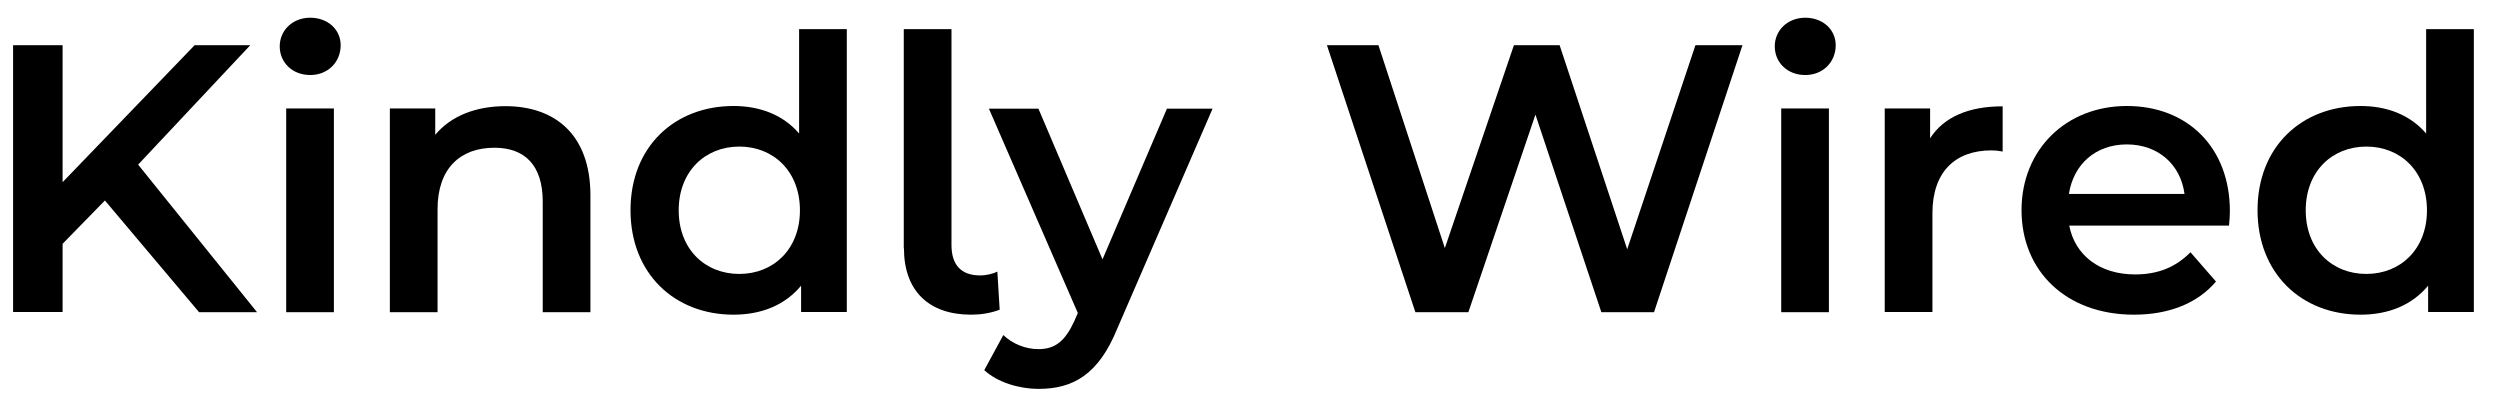 <svg viewBox="0 0 150.95 24.36" xmlns="http://www.w3.org/2000/svg" id="Layer_1">
  <path d="M6.34,12.1l-2.56,2.62v4.12H.79V2.73h2.99v8.27L11.75,2.73h3.36l-6.77,7.21,7.18,8.91h-3.5l-5.69-6.75Z"></path>
  <path d="M16.89,2.8c0-.97.78-1.73,1.84-1.73s1.84.71,1.84,1.66c0,1.01-.76,1.8-1.84,1.8s-1.84-.76-1.84-1.73ZM17.28,6.55h2.88v12.3h-2.88V6.55Z"></path>
  <path d="M35.65,11.8v7.05h-2.88v-6.68c0-2.19-1.08-3.25-2.92-3.25-2.05,0-3.43,1.24-3.43,3.71v6.22h-2.88V6.55h2.74v1.59c.94-1.13,2.44-1.73,4.24-1.73,2.95,0,5.13,1.68,5.13,5.39Z"></path>
  <path d="M51.13,1.76v17.08h-2.76v-1.59c-.97,1.17-2.39,1.75-4.08,1.75-3.57,0-6.22-2.49-6.22-6.31s2.65-6.29,6.22-6.29c1.59,0,2.99.53,3.96,1.66V1.76h2.88ZM48.3,12.7c0-2.35-1.59-3.85-3.66-3.85s-3.66,1.5-3.66,3.85,1.59,3.84,3.66,3.84,3.66-1.5,3.66-3.84Z"></path>
  <path d="M54.57,15V1.76h2.88v13.03c0,1.2.58,1.84,1.73,1.84.39,0,.81-.11,1.04-.23l.14,2.3c-.55.21-1.15.3-1.73.3-2.56,0-4.05-1.45-4.05-4.01Z"></path>
  <path d="M73.22,6.55l-5.76,13.29c-1.13,2.79-2.69,3.64-4.74,3.64-1.22,0-2.51-.41-3.29-1.13l1.15-2.12c.55.53,1.34.85,2.12.85,1.01,0,1.61-.48,2.17-1.7l.21-.48-5.37-12.34h2.99l3.87,9.1,3.89-9.1h2.76Z"></path>
  <path d="M105.21,2.73l-5.34,16.12h-3.18l-3.98-11.93-4.05,11.93h-3.2l-5.34-16.12h3.11l4.01,12.25,4.17-12.25h2.76l4.08,12.32,4.12-12.32h2.86Z"></path>
  <path d="M107.16,2.8c0-.97.78-1.73,1.84-1.73s1.84.71,1.84,1.66c0,1.01-.76,1.8-1.84,1.8s-1.84-.76-1.84-1.73ZM107.55,6.55h2.88v12.3h-2.88V6.55Z"></path>
  <path d="M120.92,6.41v2.74c-.25-.05-.46-.07-.67-.07-2.19,0-3.57,1.29-3.57,3.8v5.96h-2.88V6.55h2.74v1.8c.83-1.29,2.33-1.93,4.38-1.93Z"></path>
  <path d="M134.59,13.62h-9.65c.35,1.8,1.84,2.95,3.98,2.95,1.38,0,2.46-.44,3.34-1.34l1.54,1.77c-1.11,1.31-2.83,2-4.95,2-4.12,0-6.79-2.65-6.79-6.31s2.69-6.29,6.36-6.29,6.22,2.51,6.22,6.35c0,.23-.02.58-.05.85ZM124.92,11.71h6.98c-.23-1.77-1.59-2.99-3.48-2.99s-3.22,1.2-3.5,2.99Z"></path>
  <path d="M149.37,1.76v17.08h-2.76v-1.59c-.97,1.17-2.39,1.75-4.08,1.75-3.57,0-6.22-2.49-6.22-6.31s2.65-6.29,6.22-6.29c1.59,0,2.99.53,3.96,1.66V1.76h2.88ZM146.54,12.7c0-2.35-1.59-3.85-3.66-3.85s-3.66,1.5-3.66,3.85,1.59,3.84,3.66,3.84,3.66-1.5,3.66-3.84Z"></path>
</svg>